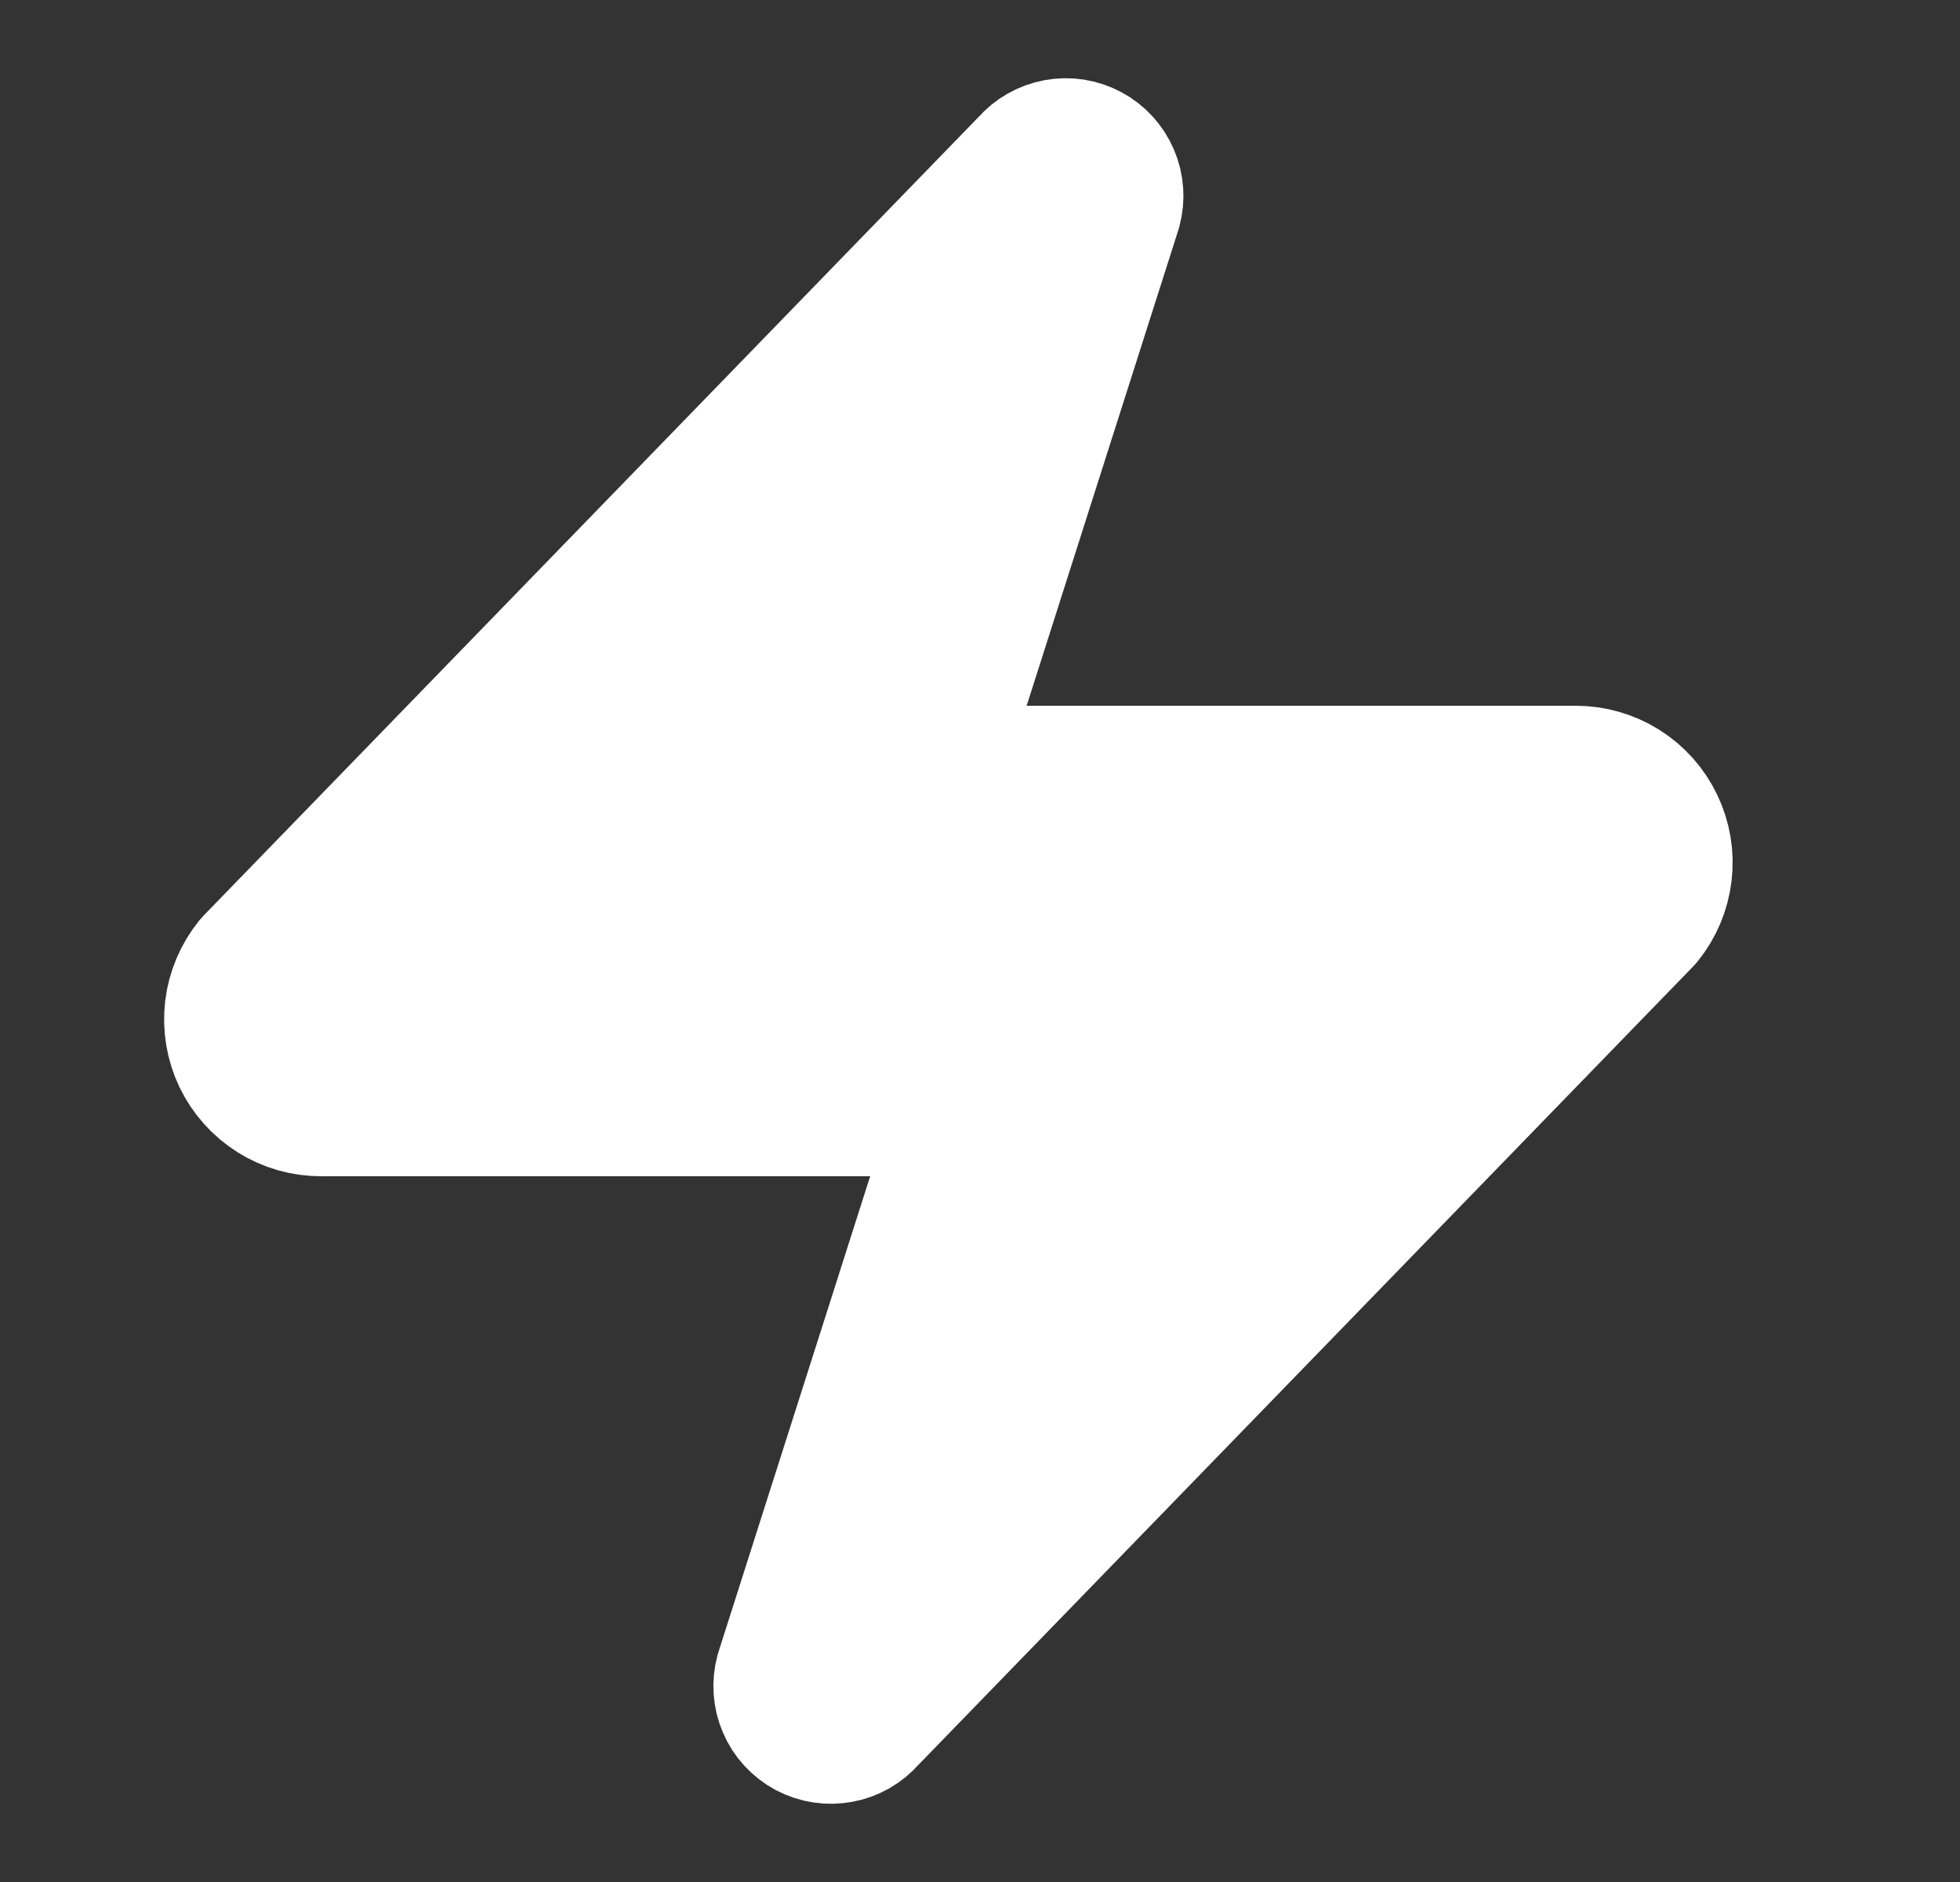 <svg xmlns="http://www.w3.org/2000/svg" width="25" height="24" viewBox="0 0 25 24" fill="none">
    <rect x="0" y="0" width="25" height="24" fill="#333333" stroke="none"/>
    <path
        d="M4.097 14C3.908 14.001 3.722 13.948 3.562 13.847C3.402 13.746 3.273 13.602 3.191 13.432C3.11 13.261 3.078 13.071 3.1 12.883C3.123 12.695 3.198 12.517 3.317 12.37L13.217 2.17C13.291 2.084 13.392 2.027 13.504 2.006C13.615 1.985 13.731 2.003 13.831 2.057C13.931 2.11 14.009 2.196 14.054 2.3C14.099 2.404 14.107 2.521 14.077 2.63L12.157 8.65C12.1 8.802 12.081 8.965 12.101 9.125C12.122 9.286 12.181 9.439 12.273 9.572C12.365 9.704 12.489 9.813 12.632 9.887C12.776 9.962 12.935 10.001 13.097 10H20.097C20.286 10 20.472 10.053 20.632 10.153C20.792 10.254 20.921 10.398 21.002 10.569C21.084 10.739 21.116 10.93 21.093 11.117C21.071 11.305 20.996 11.483 20.877 11.63L10.977 21.83C10.903 21.916 10.802 21.974 10.69 21.994C10.578 22.015 10.463 21.997 10.363 21.944C10.263 21.89 10.184 21.804 10.14 21.7C10.095 21.596 10.087 21.48 10.117 21.37L12.037 15.35C12.094 15.199 12.113 15.036 12.092 14.875C12.072 14.715 12.013 14.562 11.921 14.429C11.828 14.296 11.705 14.188 11.562 14.113C11.418 14.038 11.259 14 11.097 14H4.097Z"
        fill="white" stroke="white" stroke-width="2" stroke-linecap="round" stroke-linejoin="round" />
</svg>